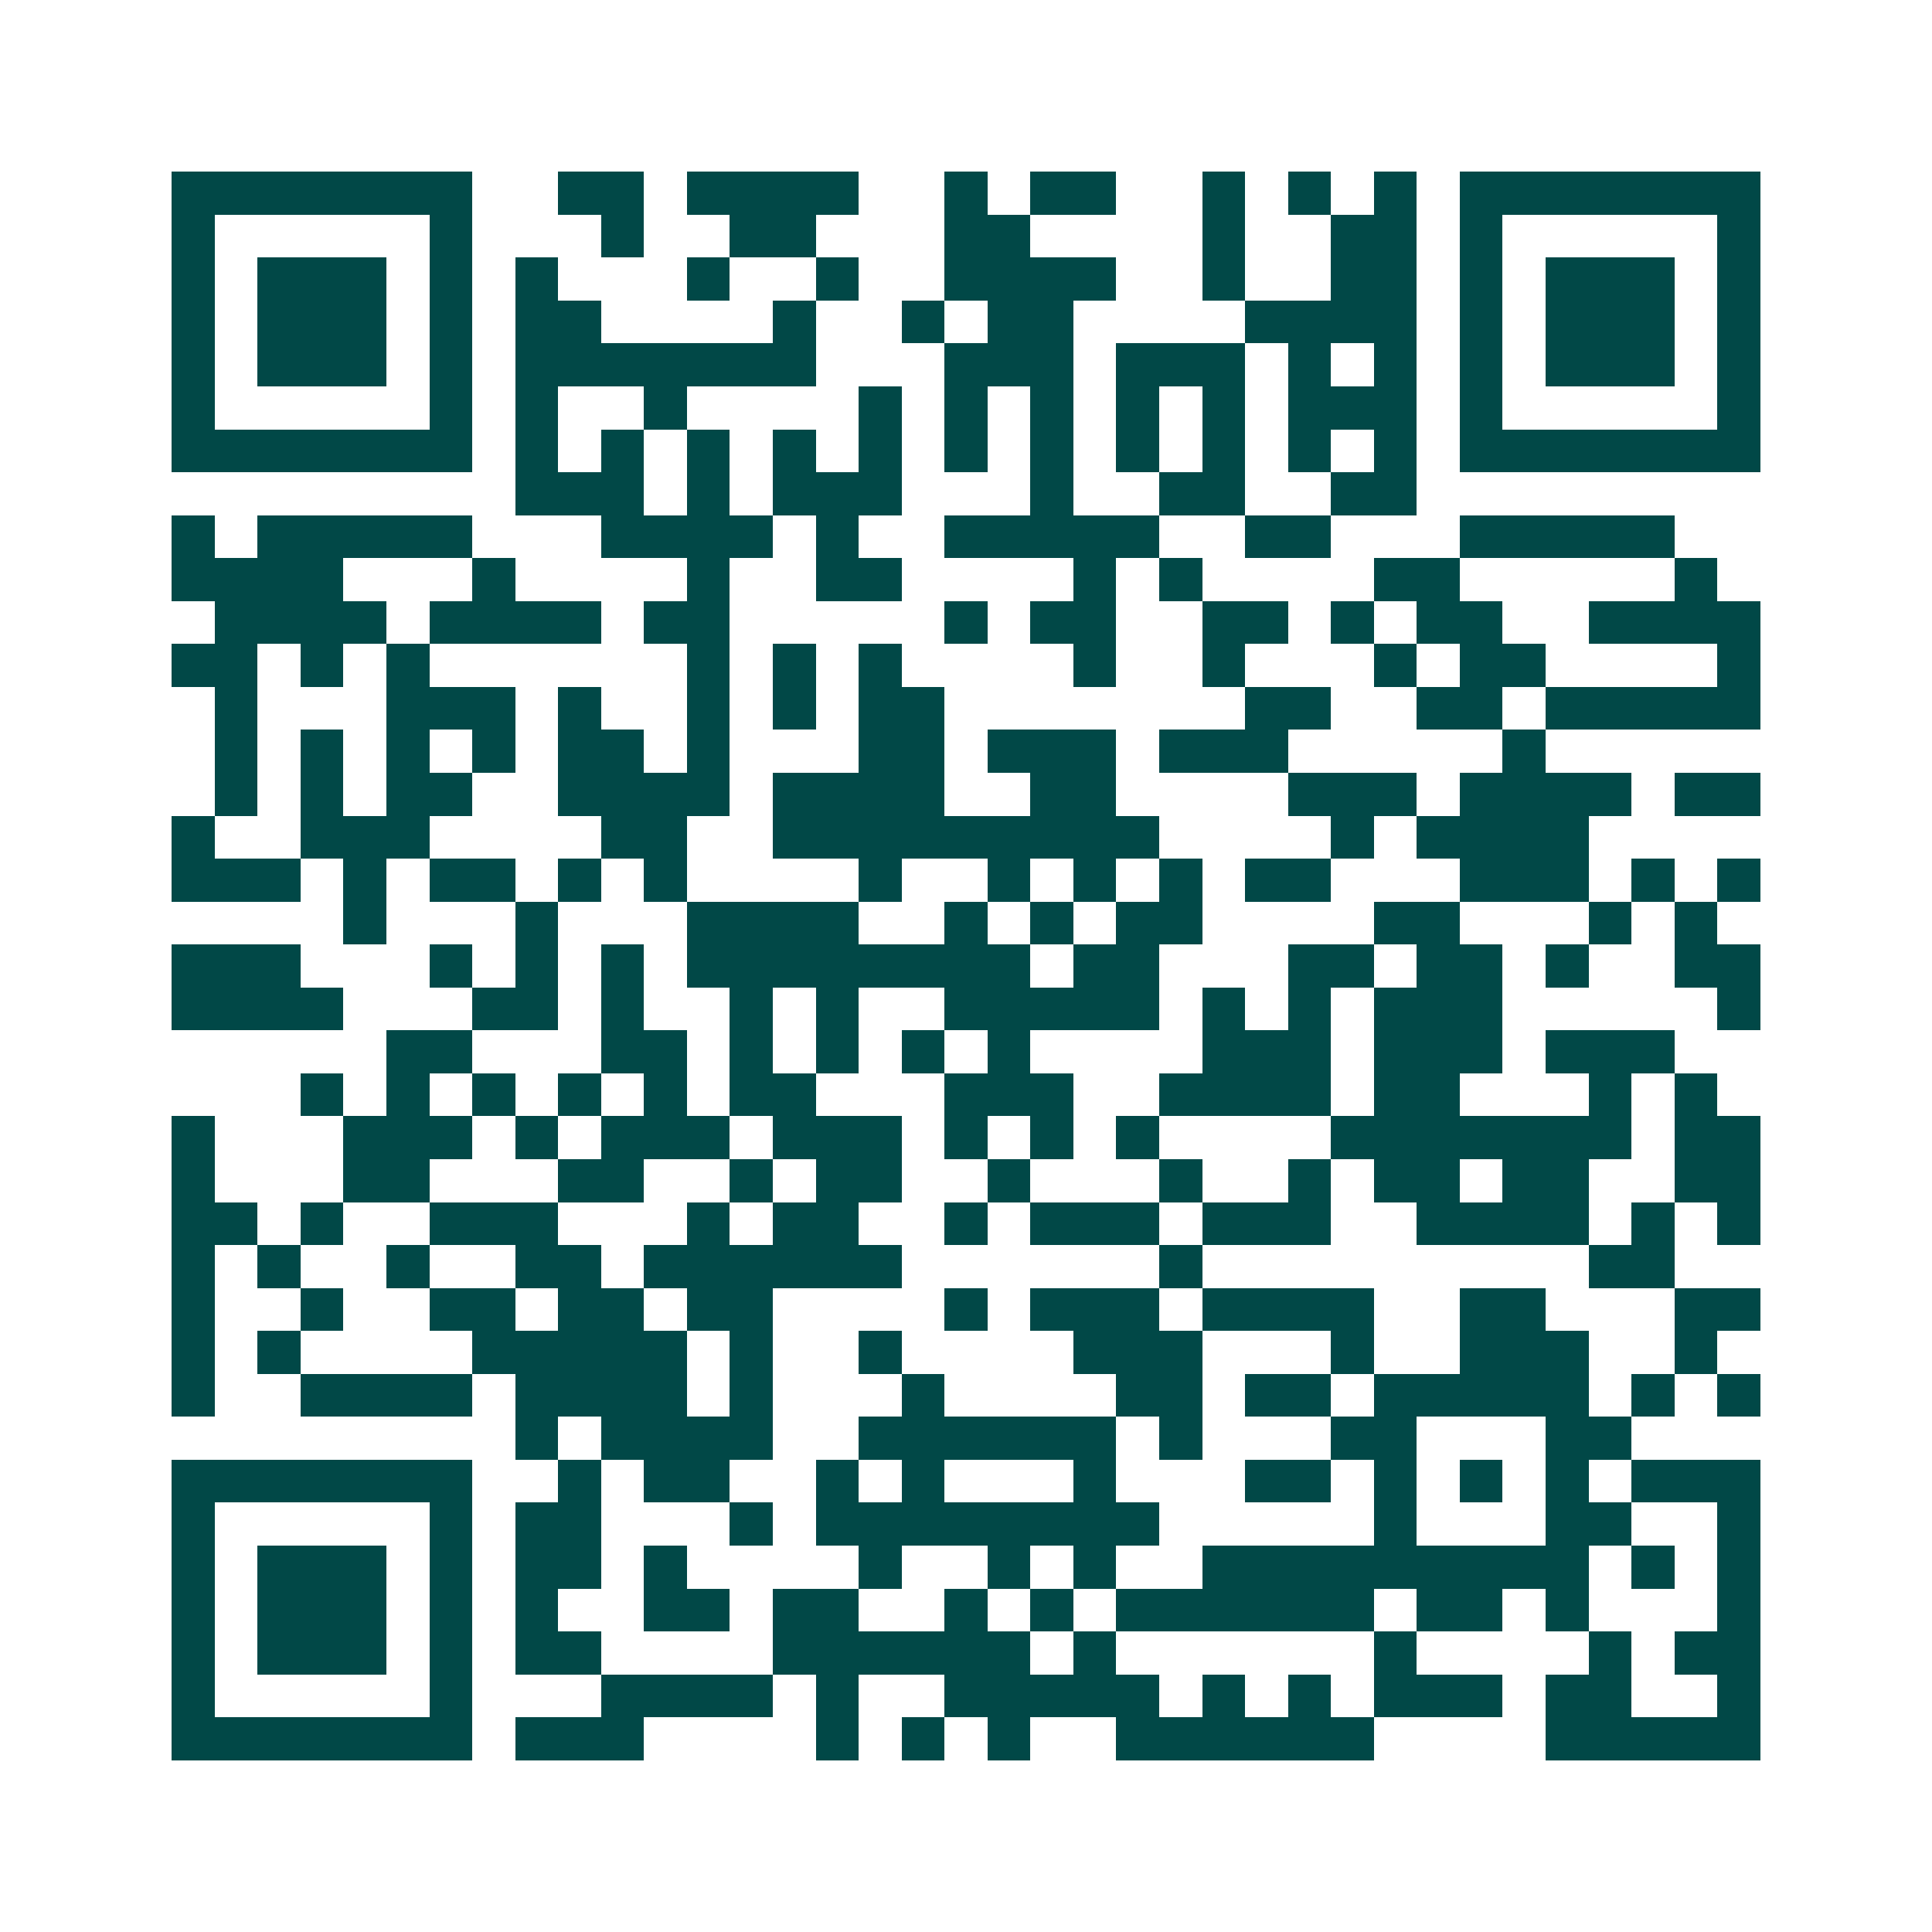 <svg xmlns="http://www.w3.org/2000/svg" width="200" height="200" viewBox="0 0 45 45" shape-rendering="crispEdges"><path fill="#ffffff" d="M0 0h45v45H0z"/><path stroke="#014847" d="M4 4.5h7m2 0h2m1 0h4m2 0h1m1 0h2m2 0h1m1 0h1m1 0h1m1 0h7M4 5.5h1m5 0h1m3 0h1m2 0h2m3 0h2m4 0h1m2 0h2m1 0h1m5 0h1M4 6.5h1m1 0h3m1 0h1m1 0h1m3 0h1m2 0h1m2 0h4m2 0h1m2 0h2m1 0h1m1 0h3m1 0h1M4 7.5h1m1 0h3m1 0h1m1 0h2m4 0h1m2 0h1m1 0h2m4 0h4m1 0h1m1 0h3m1 0h1M4 8.5h1m1 0h3m1 0h1m1 0h7m3 0h3m1 0h3m1 0h1m1 0h1m1 0h1m1 0h3m1 0h1M4 9.5h1m5 0h1m1 0h1m2 0h1m4 0h1m1 0h1m1 0h1m1 0h1m1 0h1m1 0h3m1 0h1m5 0h1M4 10.5h7m1 0h1m1 0h1m1 0h1m1 0h1m1 0h1m1 0h1m1 0h1m1 0h1m1 0h1m1 0h1m1 0h1m1 0h7M12 11.5h3m1 0h1m1 0h3m3 0h1m2 0h2m2 0h2M4 12.5h1m1 0h5m3 0h4m1 0h1m2 0h5m2 0h2m3 0h5M4 13.5h4m3 0h1m4 0h1m2 0h2m4 0h1m1 0h1m4 0h2m5 0h1M5 14.5h4m1 0h4m1 0h2m5 0h1m1 0h2m2 0h2m1 0h1m1 0h2m2 0h4M4 15.5h2m1 0h1m1 0h1m6 0h1m1 0h1m1 0h1m4 0h1m2 0h1m3 0h1m1 0h2m4 0h1M5 16.5h1m3 0h3m1 0h1m2 0h1m1 0h1m1 0h2m7 0h2m2 0h2m1 0h5M5 17.5h1m1 0h1m1 0h1m1 0h1m1 0h2m1 0h1m3 0h2m1 0h3m1 0h3m5 0h1M5 18.5h1m1 0h1m1 0h2m2 0h4m1 0h4m2 0h2m4 0h3m1 0h4m1 0h2M4 19.5h1m2 0h3m4 0h2m2 0h9m4 0h1m1 0h4M4 20.5h3m1 0h1m1 0h2m1 0h1m1 0h1m4 0h1m2 0h1m1 0h1m1 0h1m1 0h2m3 0h3m1 0h1m1 0h1M8 21.5h1m3 0h1m3 0h4m2 0h1m1 0h1m1 0h2m4 0h2m3 0h1m1 0h1M4 22.5h3m3 0h1m1 0h1m1 0h1m1 0h8m1 0h2m3 0h2m1 0h2m1 0h1m2 0h2M4 23.5h4m3 0h2m1 0h1m2 0h1m1 0h1m2 0h5m1 0h1m1 0h1m1 0h3m5 0h1M9 24.5h2m3 0h2m1 0h1m1 0h1m1 0h1m1 0h1m4 0h3m1 0h3m1 0h3M7 25.5h1m1 0h1m1 0h1m1 0h1m1 0h1m1 0h2m3 0h3m2 0h4m1 0h2m3 0h1m1 0h1M4 26.5h1m3 0h3m1 0h1m1 0h3m1 0h3m1 0h1m1 0h1m1 0h1m4 0h7m1 0h2M4 27.5h1m3 0h2m3 0h2m2 0h1m1 0h2m2 0h1m3 0h1m2 0h1m1 0h2m1 0h2m2 0h2M4 28.5h2m1 0h1m2 0h3m3 0h1m1 0h2m2 0h1m1 0h3m1 0h3m2 0h4m1 0h1m1 0h1M4 29.5h1m1 0h1m2 0h1m2 0h2m1 0h6m6 0h1m9 0h2M4 30.5h1m2 0h1m2 0h2m1 0h2m1 0h2m4 0h1m1 0h3m1 0h4m2 0h2m3 0h2M4 31.5h1m1 0h1m4 0h5m1 0h1m2 0h1m4 0h3m3 0h1m2 0h3m2 0h1M4 32.5h1m2 0h4m1 0h4m1 0h1m3 0h1m4 0h2m1 0h2m1 0h5m1 0h1m1 0h1M12 33.5h1m1 0h4m2 0h6m1 0h1m3 0h2m3 0h2M4 34.5h7m2 0h1m1 0h2m2 0h1m1 0h1m3 0h1m3 0h2m1 0h1m1 0h1m1 0h1m1 0h3M4 35.5h1m5 0h1m1 0h2m3 0h1m1 0h8m5 0h1m3 0h2m2 0h1M4 36.5h1m1 0h3m1 0h1m1 0h2m1 0h1m4 0h1m2 0h1m1 0h1m2 0h9m1 0h1m1 0h1M4 37.5h1m1 0h3m1 0h1m1 0h1m2 0h2m1 0h2m2 0h1m1 0h1m1 0h6m1 0h2m1 0h1m3 0h1M4 38.5h1m1 0h3m1 0h1m1 0h2m4 0h6m1 0h1m6 0h1m4 0h1m1 0h2M4 39.5h1m5 0h1m3 0h4m1 0h1m2 0h5m1 0h1m1 0h1m1 0h3m1 0h2m2 0h1M4 40.5h7m1 0h3m4 0h1m1 0h1m1 0h1m2 0h6m4 0h5"/></svg>
